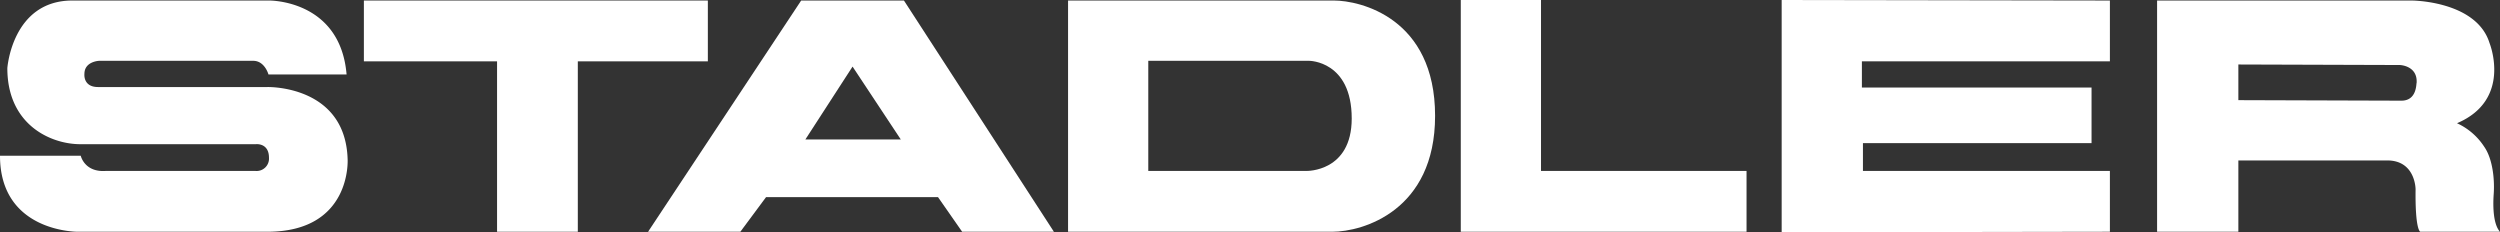 <svg id="Stadler_logo" xmlns="http://www.w3.org/2000/svg" width="476.8" height="44.301" viewBox="0 0 476.8 44.301">
  <rect x="0" y="0" width="476.8" height="44.301" fill="#333333" stroke="none"/>
  <g id="Gruppe_436" data-name="Gruppe 436">
    <path id="Pfad_2963" data-name="Pfad 2963" d="M0,29.7H15.4s.7,3.2,4.8,2.9H48.7a2.362,2.362,0,0,0,2.6-2.5c0-2.9-2.5-2.6-2.5-2.6H15.3C9.8,27.5,1.4,23.9,1.4,13,1.4,13,2.3.1,13.8.1H51.3S64.9-.1,66.1,14.2H51.2s-.7-2.6-2.9-2.6H18.9s-2.8.1-2.8,2.5c0,0-.3,2.5,2.6,2.5H51s14.9-.4,15.3,13.8c0,0,.8,13.8-15.3,13.8H14.8S0,44.3,0,29.7" fill="#fff"/>
  </g>
  <path id="Pfad_2964" data-name="Pfad 2964" d="M69.4.1V11.7H94.8V44.2h15.4V11.7H135V.1Z" fill="#fff"/>
  <path id="Pfad_2965" data-name="Pfad 2965" d="M278.6,0V44.2h54.5V32.6H293.9V0Z" fill="#fff"/>
  <path id="Pfad_2966" data-name="Pfad 2966" d="M339.8,0V44.3h2.7l59.9-.1V32.6H355.3V27.3h43.6V16.7H355.1v-5h47.3V.1Z" fill="#fff"/>
  <g id="Gruppe_437" data-name="Gruppe 437">
    <path id="Pfad_2967" data-name="Pfad 2967" d="M475.6,37c.2-2.8-.2-6.7-1.8-9a12.314,12.314,0,0,0-5.2-4.5c10.6-4.5,6.2-15.3,6.2-15.3C472.5.8,461.9.1,459.8.1H411.4V44.2h15.5V30.6h28.4c5.4,0,5.4,5.5,5.4,5.5-.1,7.9.9,8.1.9,8.1h15.2c-1.2-1.3-1.4-4.4-1.2-7.2M458,19.2l-31.1-.1V12.3l30.8.1s3.4.1,3.2,3.4c-.1.1.1,3.4-2.9,3.4" fill="#fff"/>
  </g>
  <g id="Gruppe_438" data-name="Gruppe 438">
    <path id="Pfad_2968" data-name="Pfad 2968" d="M254.4.1H203.7V44.2h50.4c5.8,0,19.6-4,19.6-22.1,0-18.7-14.3-22-19.3-22m-5.2,32.5H219v-21h30.7s8.1,0,8.1,11c0,10.2-8.6,10-8.6,10" fill="#fff"/>
    <path id="Pfad_2969" data-name="Pfad 2969" d="M172.4.1H152.8L123.6,44.2h17.6l4.9-6.6h32.8l4.6,6.6H201ZM153.6,26.6l9-13.9,9.2,13.9Z" fill="#fff"/>
  </g>
</svg>
